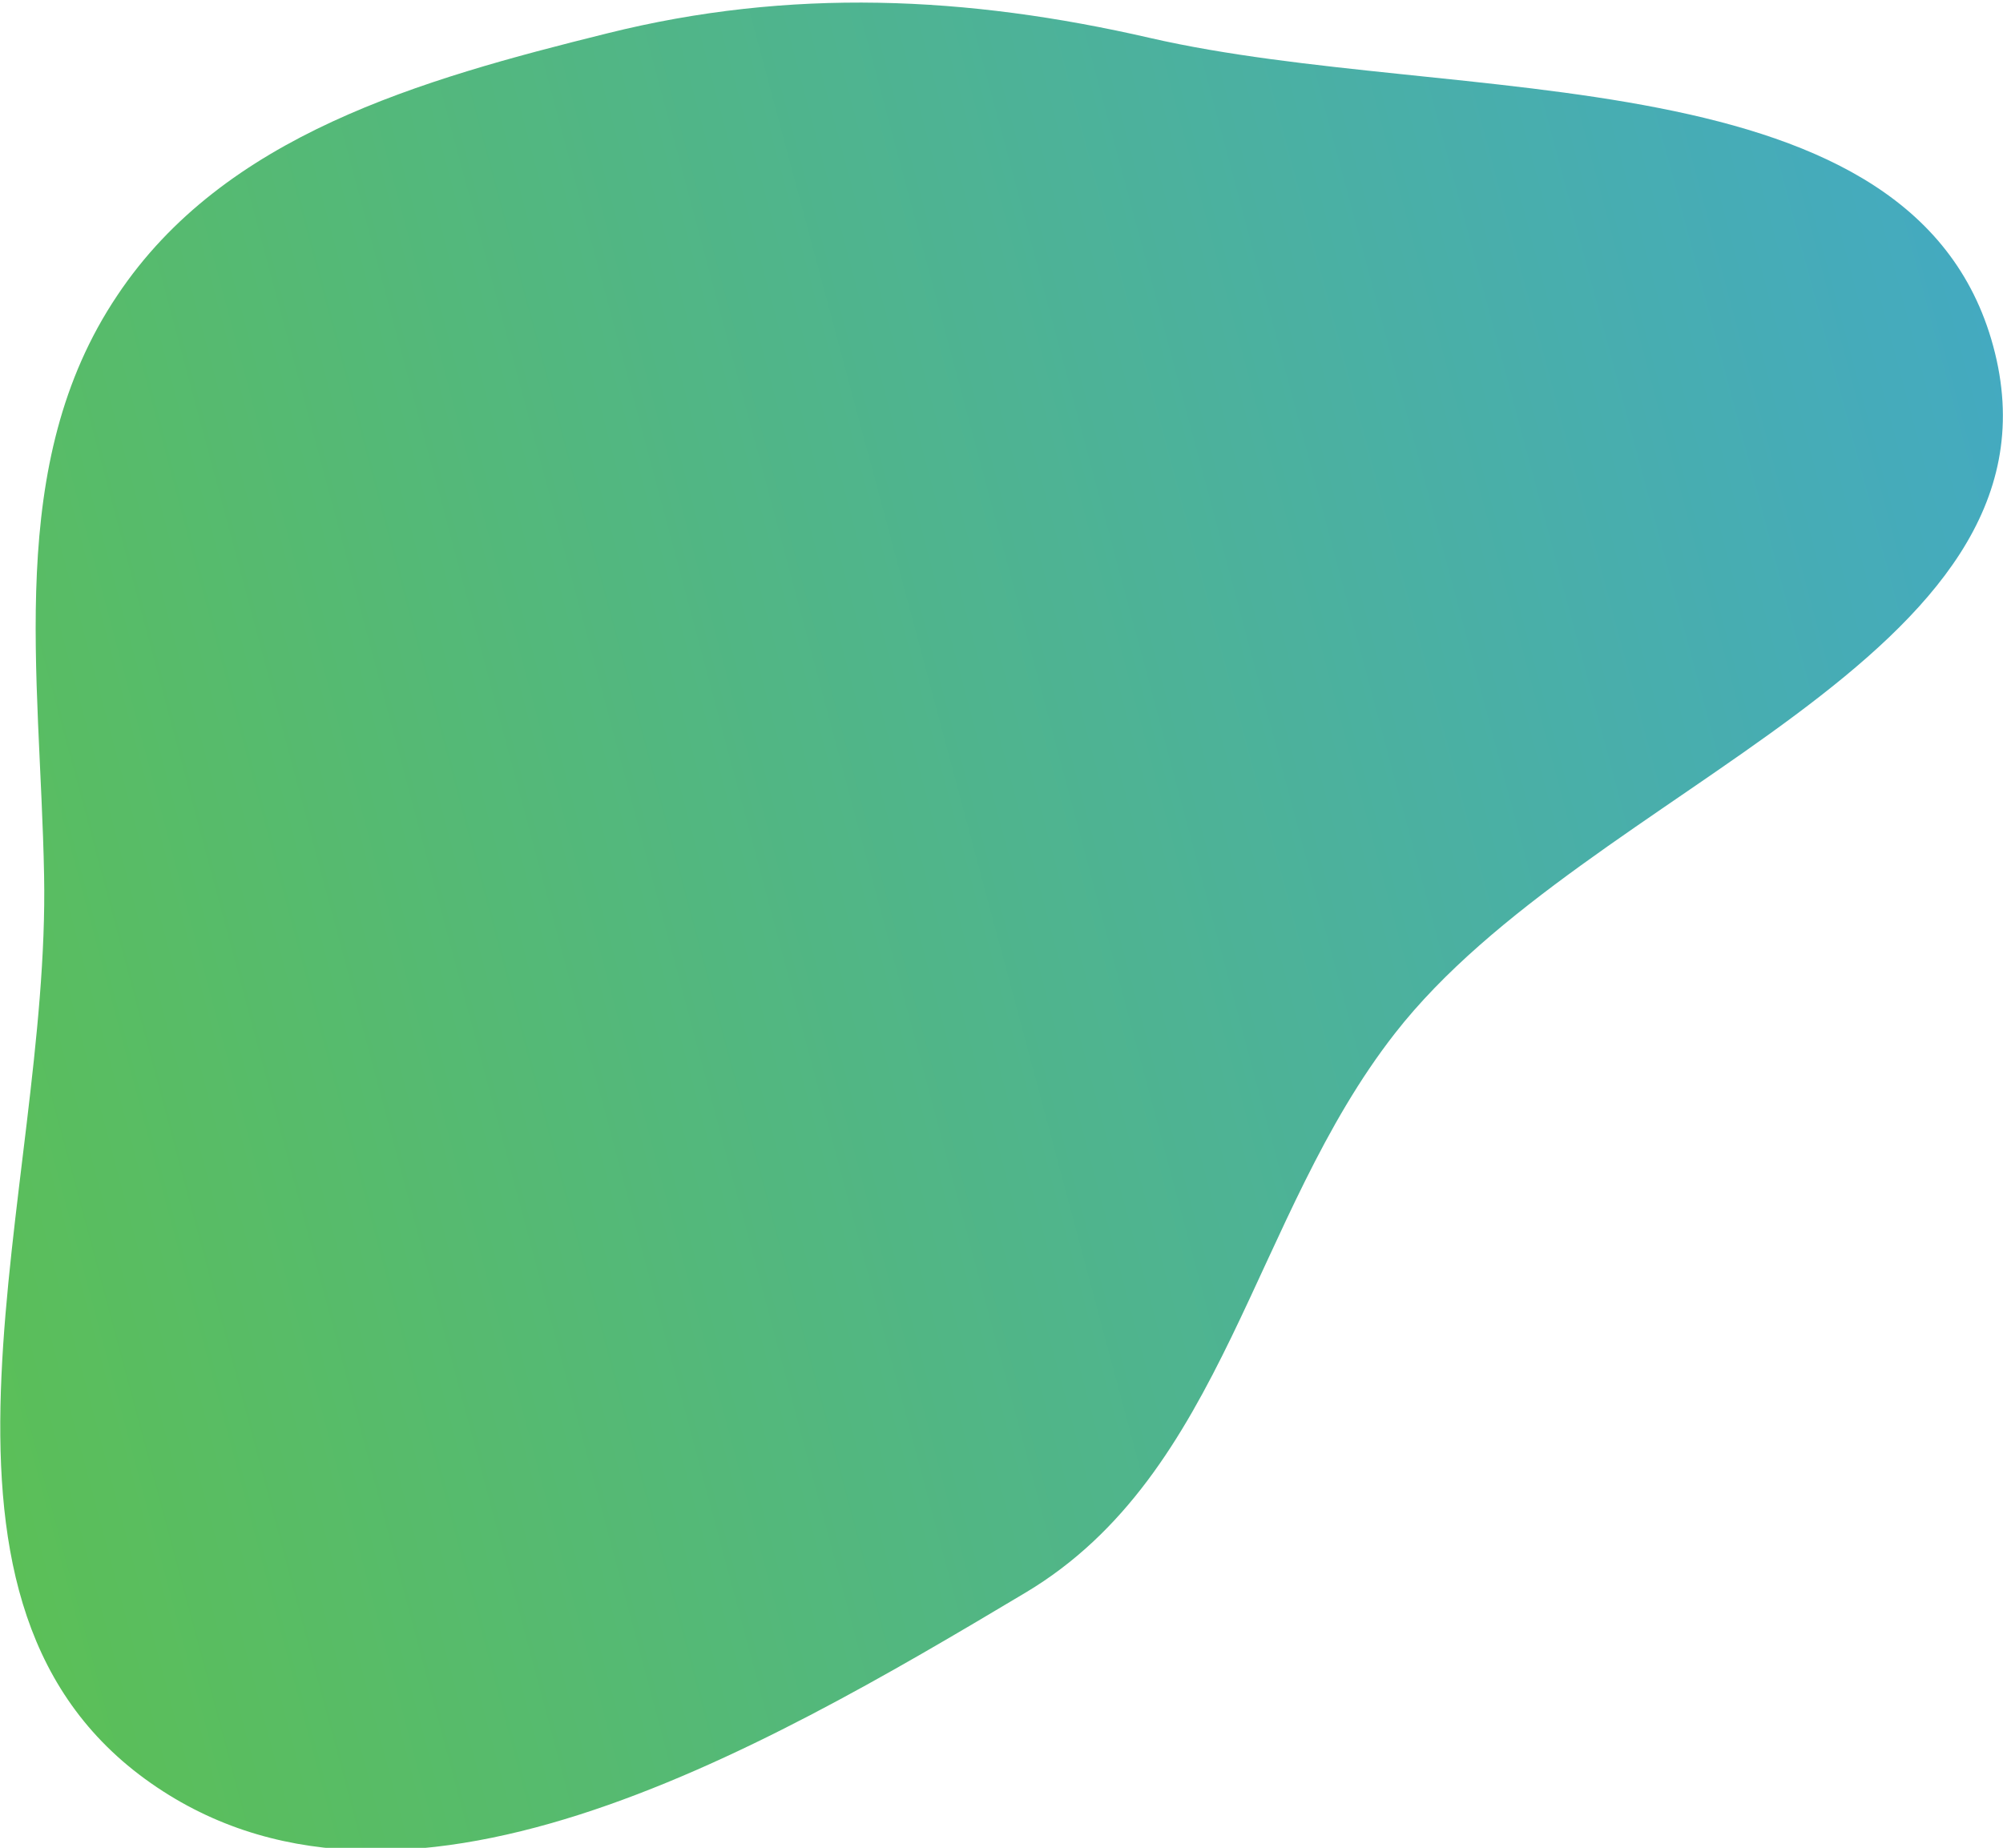 <?xml version="1.0" encoding="UTF-8"?>
<svg id="_レイヤー_1" data-name=" レイヤー 1" xmlns="http://www.w3.org/2000/svg" xmlns:xlink="http://www.w3.org/1999/xlink" version="1.1" viewBox="0 0 427 394">
  <defs>
    <style>
      .cls-1 {
        fill: url(#_名称未設定グラデーション_11);
        fill-rule: evenodd;
        isolation: isolate;
        stroke-width: 0px;
      }
    </style>
    <linearGradient id="_名称未設定グラデーション_11" data-name="名称未設定グラデーション 11" x1="-23.3" y1="-289.3" x2="435.7" y2="-166.3" gradientTransform="translate(0 -52.1) scale(1 -1)" gradientUnits="userSpaceOnUse">
      <stop offset="0" stop-color="#5bbf58"/>
      <stop offset="1" stop-color="#44aac0"/>
    </linearGradient>
  </defs>
  <path class="cls-1" d="M129.5,7.1c38.9-9.7,76.6-8,115.7,1,64.9,14.9,164.2,2.5,180.1,67.2,16,65.1-86.7,92.2-127.9,145-30.5,39-36.2,93.9-78.8,119.3-57.1,34.1-134,78.9-187.7,39.7-54.2-39.6-20.2-125.4-21.5-192.6-.8-43.2-8.5-87.8,15.6-123.7C47.8,28.8,89.6,17,129.5,7.1Z"/>
</svg>